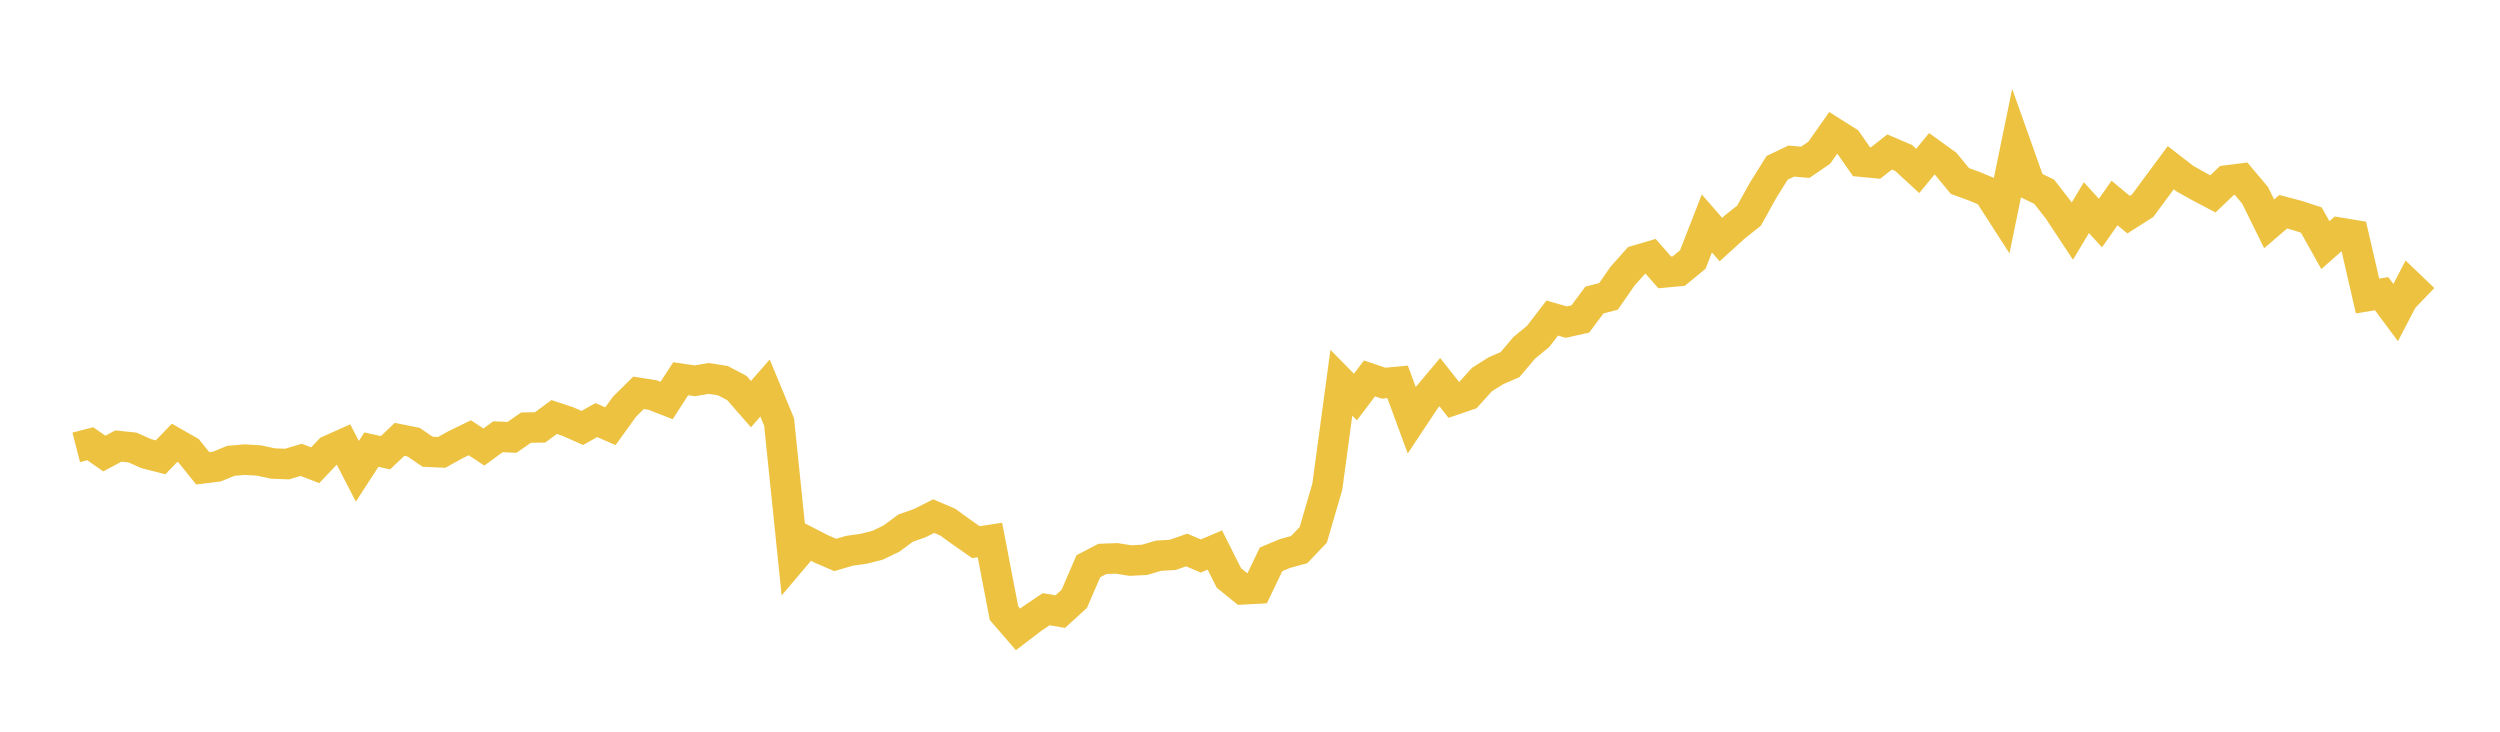 <svg width="164" height="48" xmlns="http://www.w3.org/2000/svg" xmlns:xlink="http://www.w3.org/1999/xlink"><path fill="none" stroke="rgb(237,194,64)" stroke-width="2" d="M5,29.347L5.922,29.11L6.844,29.753L7.766,29.26L8.689,29.357L9.611,29.764L10.533,30L11.455,29.048L12.377,29.575L13.299,30.721L14.222,30.608L15.144,30.23L16.066,30.151L16.988,30.209L17.91,30.407L18.832,30.442L19.754,30.167L20.677,30.52L21.599,29.546L22.521,29.133L23.443,30.917L24.365,29.494L25.287,29.701L26.21,28.822L27.132,29.006L28.054,29.635L28.976,29.675L29.898,29.164L30.82,28.717L31.743,29.324L32.665,28.652L33.587,28.69L34.509,28.052L35.431,28.037L36.353,27.356L37.275,27.662L38.198,28.074L39.12,27.557L40.042,27.96L40.964,26.684L41.886,25.771L42.808,25.915L43.731,26.272L44.653,24.845L45.575,24.981L46.497,24.826L47.419,24.97L48.341,25.456L49.263,26.511L50.186,25.454L51.108,27.679L52.03,36.624L52.952,35.535L53.874,36.009L54.796,36.405L55.719,36.132L56.641,36.002L57.563,35.771L58.485,35.328L59.407,34.644L60.329,34.32L61.251,33.857L62.174,34.253L63.096,34.921L64.018,35.564L64.94,35.426L65.862,40.222L66.784,41.288L67.707,40.584L68.629,39.963L69.551,40.122L70.473,39.282L71.395,37.145L72.317,36.663L73.24,36.629L74.162,36.773L75.084,36.725L76.006,36.454L76.928,36.4L77.85,36.078L78.772,36.474L79.695,36.082L80.617,37.916L81.539,38.661L82.461,38.612L83.383,36.69L84.305,36.306L85.228,36.055L86.15,35.088L87.072,31.924L87.994,25.106L88.916,26.045L89.838,24.825L90.76,25.136L91.683,25.05L92.605,27.553L93.527,26.164L94.449,25.066L95.371,26.236L96.293,25.92L97.216,24.898L98.138,24.318L99.06,23.918L99.982,22.826L100.904,22.065L101.826,20.864L102.749,21.13L103.671,20.923L104.593,19.684L105.515,19.444L106.437,18.117L107.359,17.082L108.281,16.812L109.204,17.868L110.126,17.783L111.048,17.023L111.97,14.659L112.892,15.715L113.814,14.878L114.737,14.147L115.659,12.483L116.581,11.008L117.503,10.569L118.425,10.646L119.347,10.015L120.269,8.701L121.192,9.284L122.114,10.606L123.036,10.694L123.958,9.97L124.88,10.364L125.802,11.214L126.725,10.09L127.647,10.755L128.569,11.873L129.491,12.209L130.413,12.59L131.335,14.02L132.257,9.537L133.18,12.132L134.102,12.581L135.024,13.765L135.946,15.162L136.868,13.622L137.79,14.631L138.713,13.317L139.635,14.081L140.557,13.495L141.479,12.247L142.401,11.001L143.323,11.714L144.246,12.233L145.168,12.718L146.09,11.836L147.012,11.72L147.934,12.812L148.856,14.685L149.778,13.892L150.701,14.134L151.623,14.435L152.545,16.082L153.467,15.266L154.389,15.42L155.311,19.42L156.234,19.265L157.156,20.505L158.078,18.734L159,19.617"></path></svg>